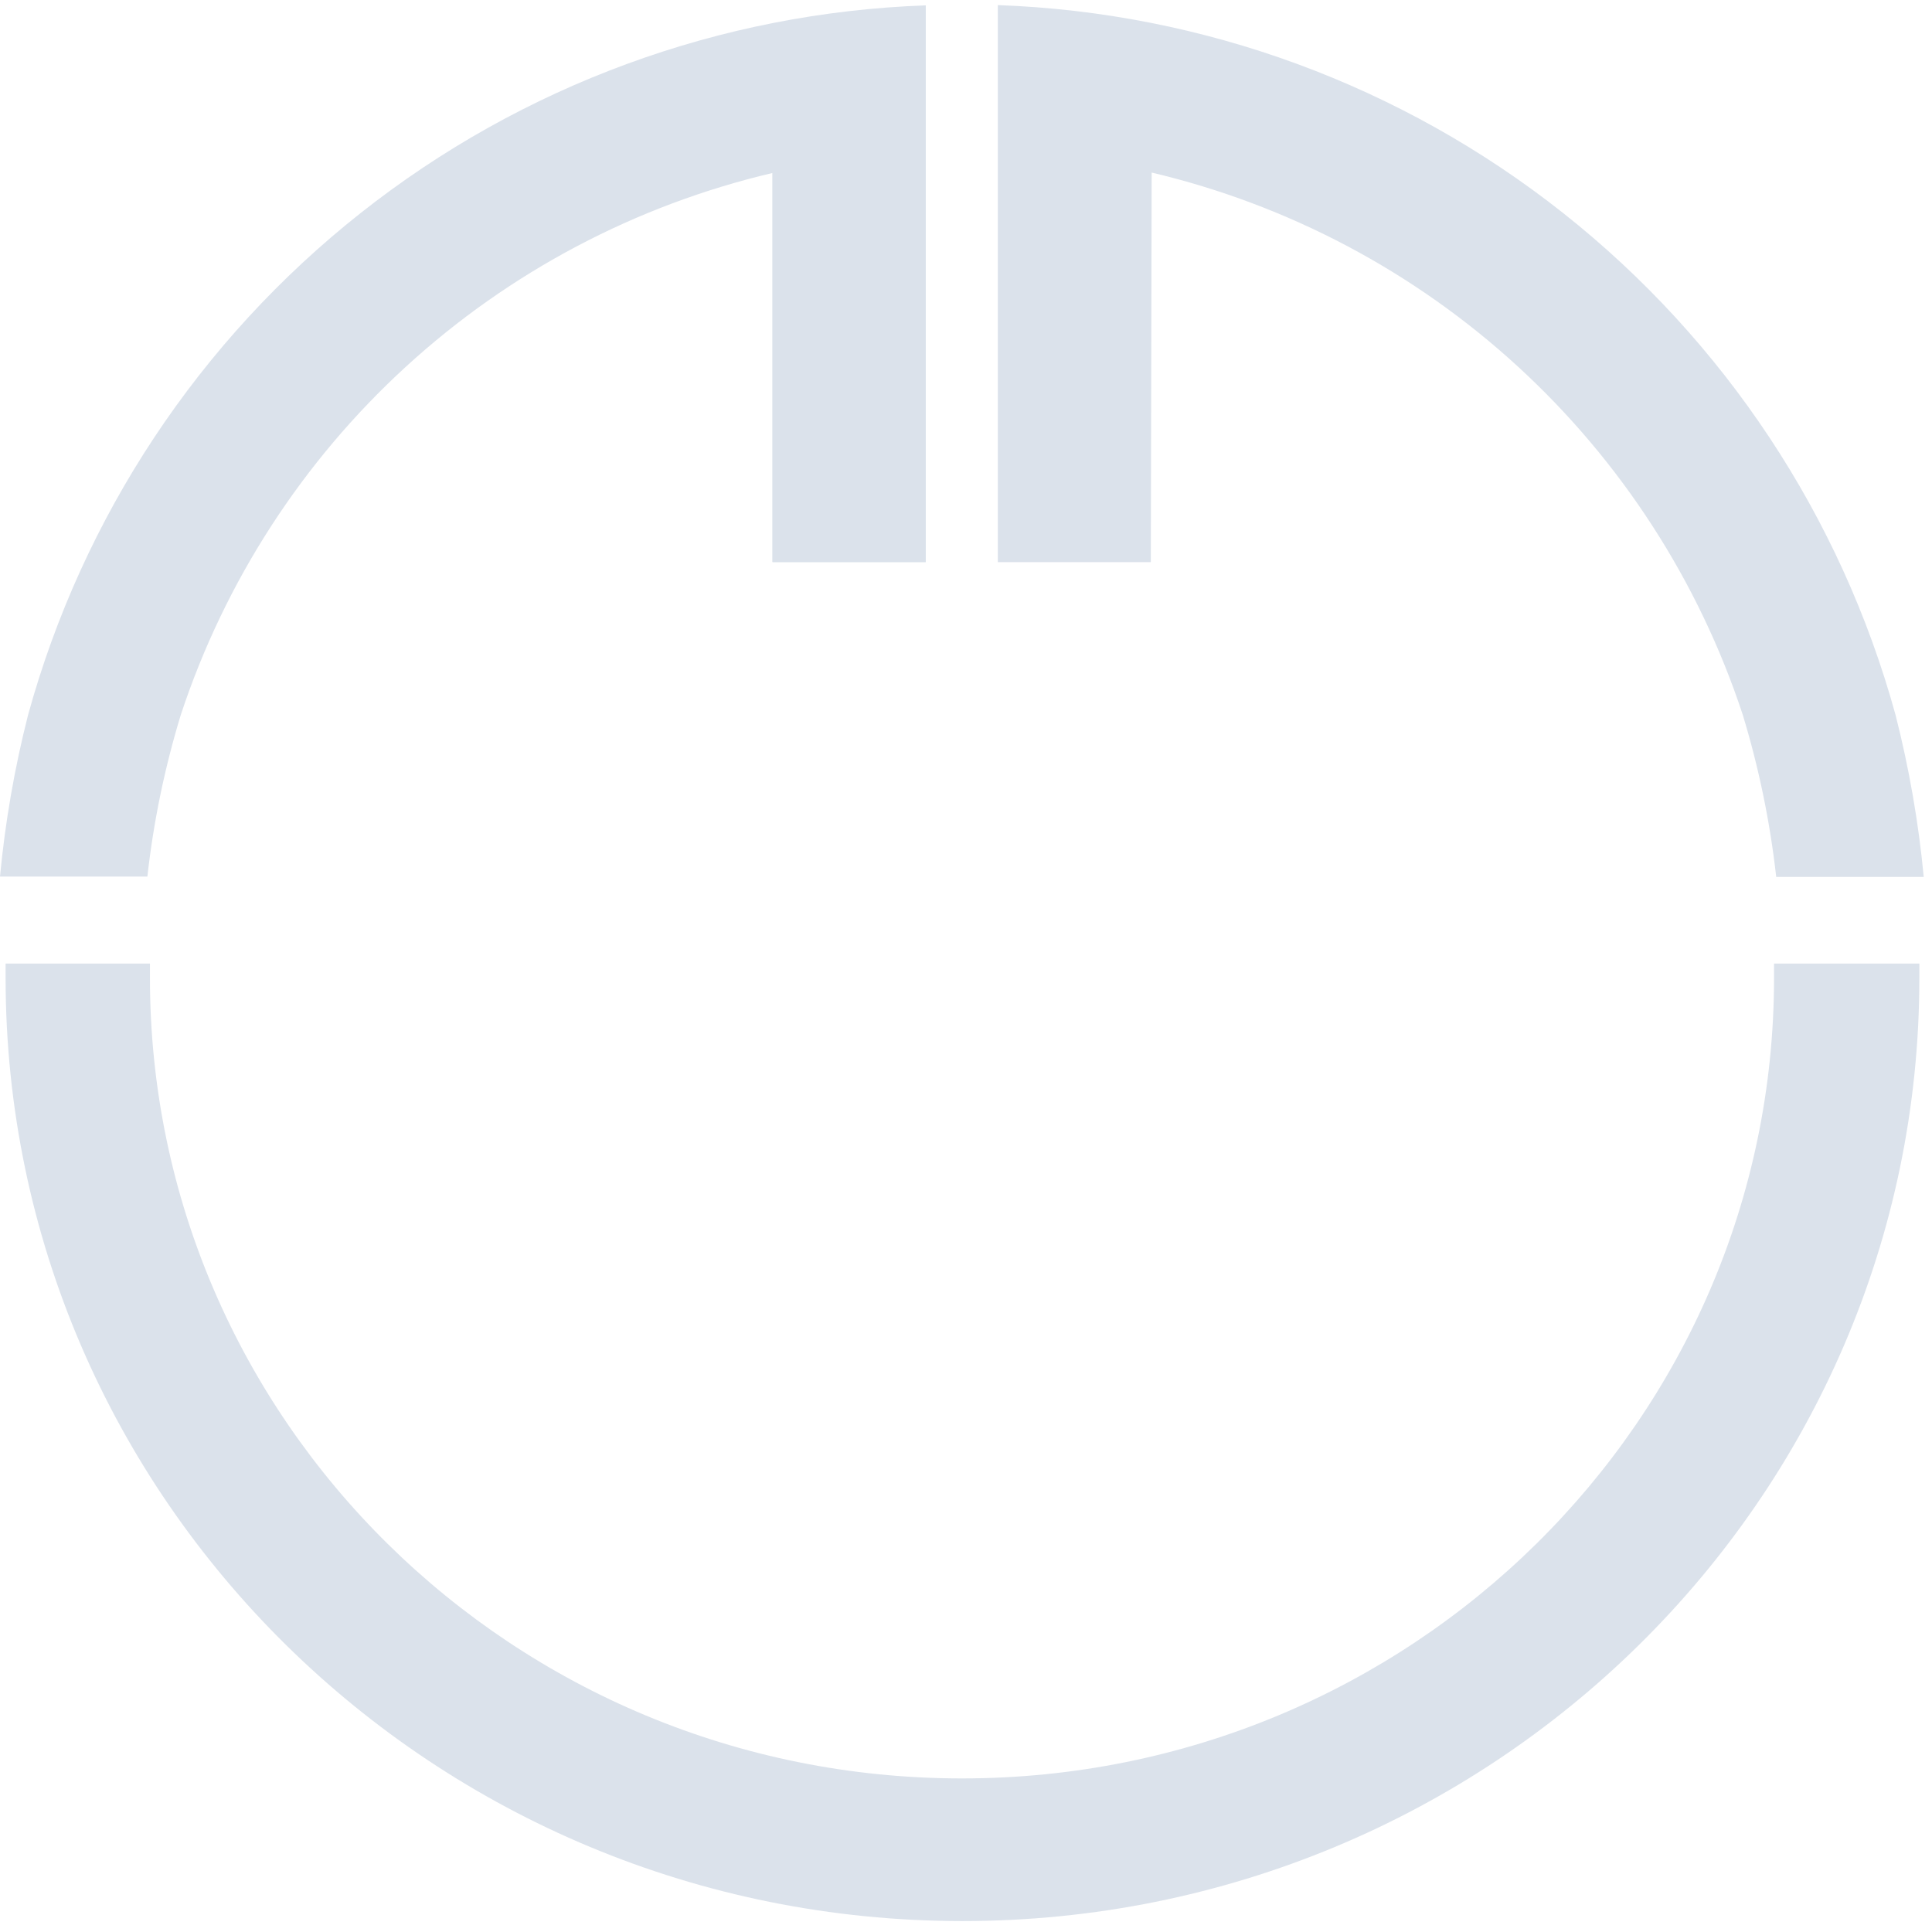 <?xml version="1.0" encoding="UTF-8"?>
<svg xmlns="http://www.w3.org/2000/svg" width="59" height="59" viewBox="0 0 59 59" fill="none">
  <g clip-path="url(#clip0_3562_10279)">
    <path d="M54.247 26.78H58.748C58.589 25.112 58.301 23.458 57.887 21.834C56.221 15.773 52.663 10.402 47.732 6.503C42.801 2.603 36.754 0.38 30.472 0.156V17.166H35.144L35.17 5.27C39.343 6.255 43.193 8.295 46.353 11.193C49.513 14.091 51.877 17.751 53.219 21.823C53.712 23.442 54.055 25.102 54.243 26.784M23.6 17.17H28.272V0.164C21.99 0.386 15.944 2.608 11.013 6.506C6.082 10.403 2.524 15.774 0.857 21.834C0.444 23.454 0.157 25.105 0 26.769H4.501C4.688 25.091 5.031 23.434 5.525 21.819C6.87 17.749 9.236 14.091 12.398 11.196C15.56 8.301 19.412 6.266 23.585 5.284V17.159L23.6 17.17Z" fill="#DBE2EB"></path>
    <path d="M0.171 29.426C0.171 29.57 0.171 29.715 0.171 29.864C0.171 45.771 13.255 58.666 29.393 58.666C45.53 58.666 58.614 45.771 58.614 29.864C58.614 29.715 58.614 29.57 58.614 29.426H54.176C54.176 29.57 54.176 29.715 54.176 29.864C54.176 43.363 43.074 54.31 29.378 54.31C15.682 54.31 4.579 43.367 4.579 29.864C4.579 29.715 4.579 29.57 4.579 29.426H0.171Z" fill="#DBE2EB"></path>
  </g>
  <defs>
    <clipPath id="clip0_3562_10279">
      <rect width="59" height="59" fill="white"></rect>
    </clipPath>
  </defs>
</svg>
